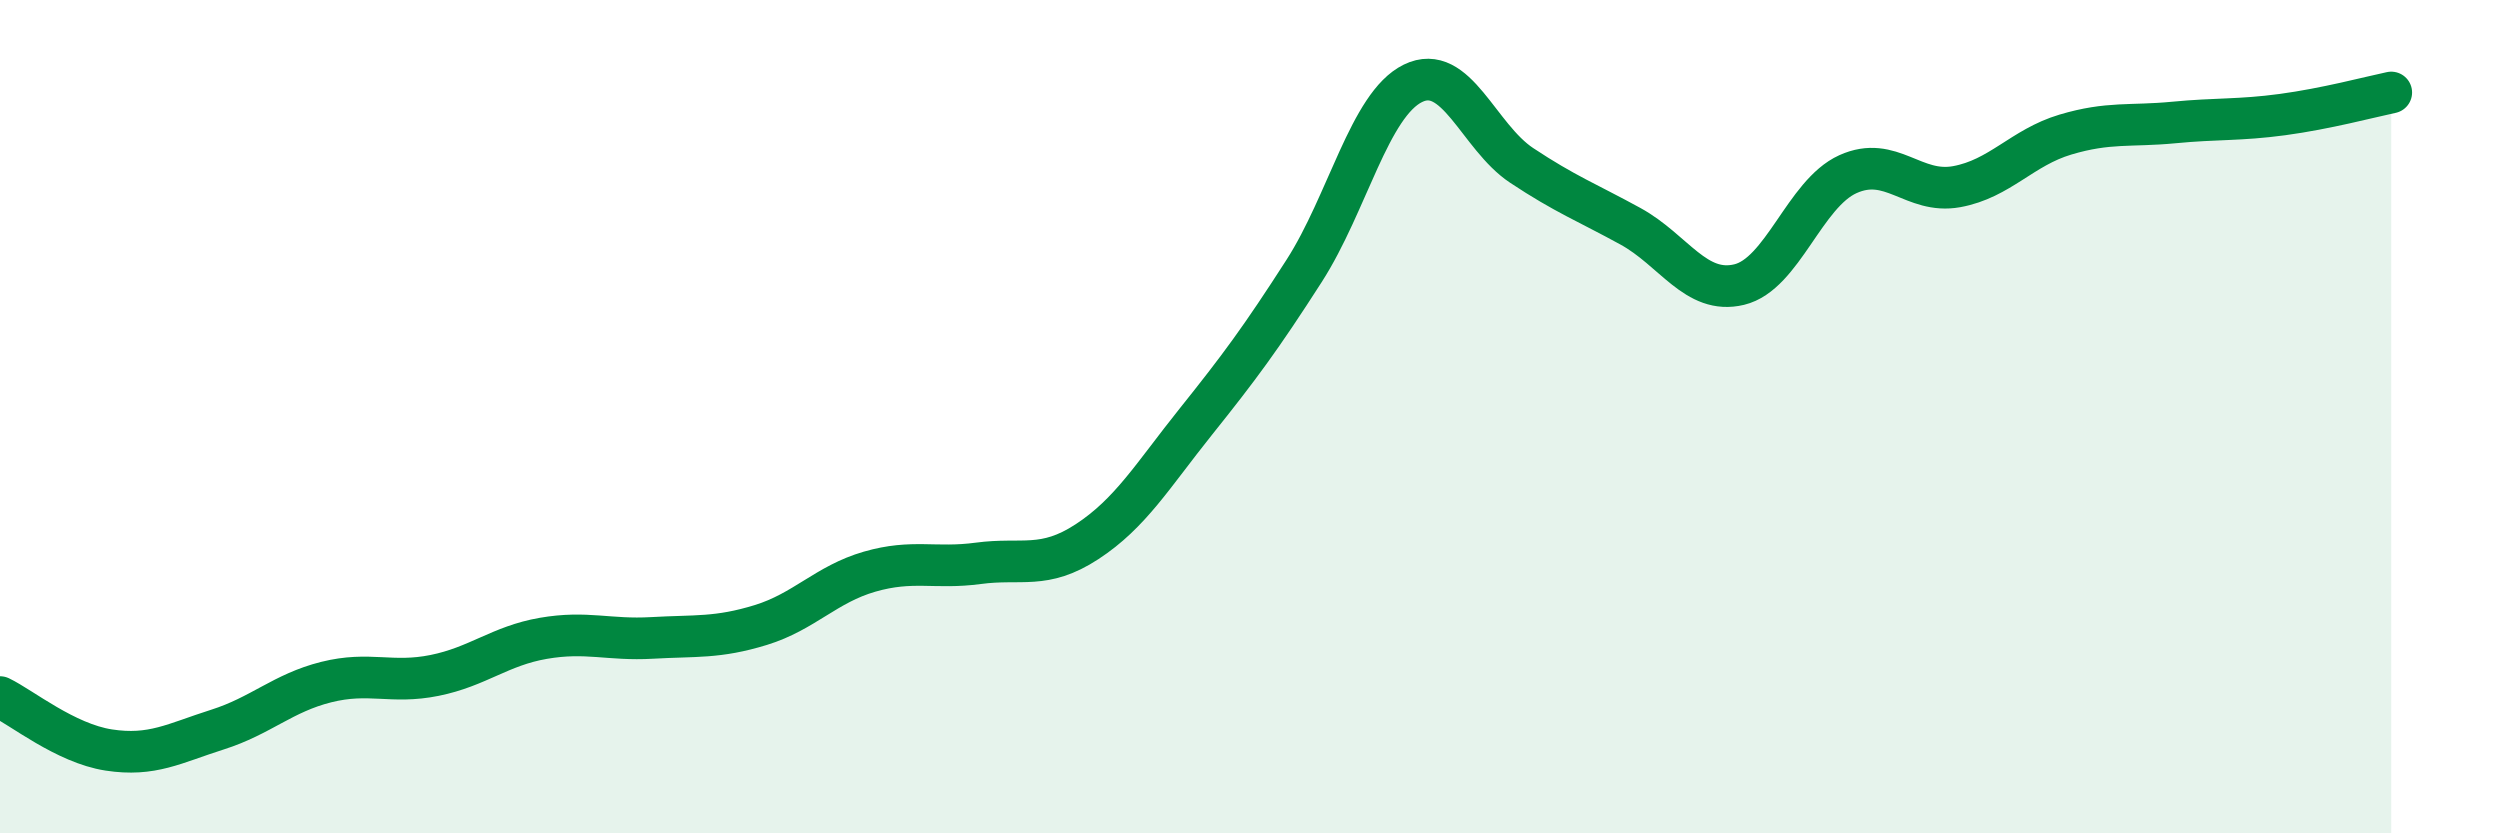 
    <svg width="60" height="20" viewBox="0 0 60 20" xmlns="http://www.w3.org/2000/svg">
      <path
        d="M 0,16.73 C 0.52,16.98 1.57,17.84 2.61,18 C 3.65,18.16 4.18,17.84 5.22,17.51 C 6.26,17.18 6.79,16.63 7.83,16.37 C 8.87,16.11 9.39,16.42 10.43,16.21 C 11.47,16 12,15.5 13.04,15.32 C 14.08,15.14 14.61,15.37 15.65,15.31 C 16.69,15.25 17.22,15.32 18.26,15 C 19.3,14.68 19.83,14.02 20.87,13.72 C 21.91,13.42 22.44,13.66 23.48,13.52 C 24.52,13.38 25.05,13.68 26.09,13 C 27.13,12.32 27.66,11.42 28.7,10.12 C 29.74,8.82 30.26,8.12 31.3,6.5 C 32.34,4.88 32.87,2.51 33.91,2 C 34.95,1.49 35.48,3.28 36.52,3.97 C 37.56,4.66 38.09,4.86 39.13,5.43 C 40.17,6 40.7,7.08 41.74,6.83 C 42.78,6.58 43.31,4.65 44.35,4.18 C 45.39,3.71 45.92,4.67 46.96,4.48 C 48,4.29 48.53,3.54 49.57,3.23 C 50.61,2.92 51.13,3.04 52.17,2.94 C 53.21,2.84 53.74,2.89 54.78,2.75 C 55.82,2.61 56.87,2.33 57.39,2.22L57.39 20L0 20Z"
        fill="#008740"
        opacity="0.1"
        stroke-linecap="round"
        stroke-linejoin="round"
      />
      <path
        d="M 0,16.73 C 0.52,16.98 1.57,17.84 2.61,18 C 3.65,18.16 4.18,17.84 5.22,17.51 C 6.26,17.18 6.79,16.63 7.83,16.37 C 8.87,16.11 9.39,16.42 10.43,16.21 C 11.47,16 12,15.5 13.04,15.32 C 14.08,15.14 14.61,15.37 15.65,15.31 C 16.69,15.25 17.22,15.32 18.26,15 C 19.3,14.68 19.83,14.02 20.87,13.72 C 21.91,13.42 22.44,13.66 23.48,13.52 C 24.52,13.38 25.05,13.68 26.09,13 C 27.13,12.32 27.66,11.42 28.7,10.12 C 29.74,8.82 30.26,8.12 31.3,6.5 C 32.34,4.88 32.87,2.51 33.91,2 C 34.95,1.49 35.48,3.28 36.52,3.97 C 37.56,4.66 38.09,4.86 39.13,5.43 C 40.17,6 40.7,7.08 41.74,6.83 C 42.78,6.58 43.31,4.65 44.35,4.18 C 45.39,3.71 45.92,4.67 46.96,4.48 C 48,4.29 48.53,3.54 49.57,3.23 C 50.61,2.92 51.13,3.04 52.17,2.94 C 53.21,2.84 53.74,2.89 54.78,2.75 C 55.82,2.61 56.87,2.33 57.39,2.22"
        stroke="#008740"
        stroke-width="1"
        fill="none"
        stroke-linecap="round"
        stroke-linejoin="round"
      />
    </svg>
  
